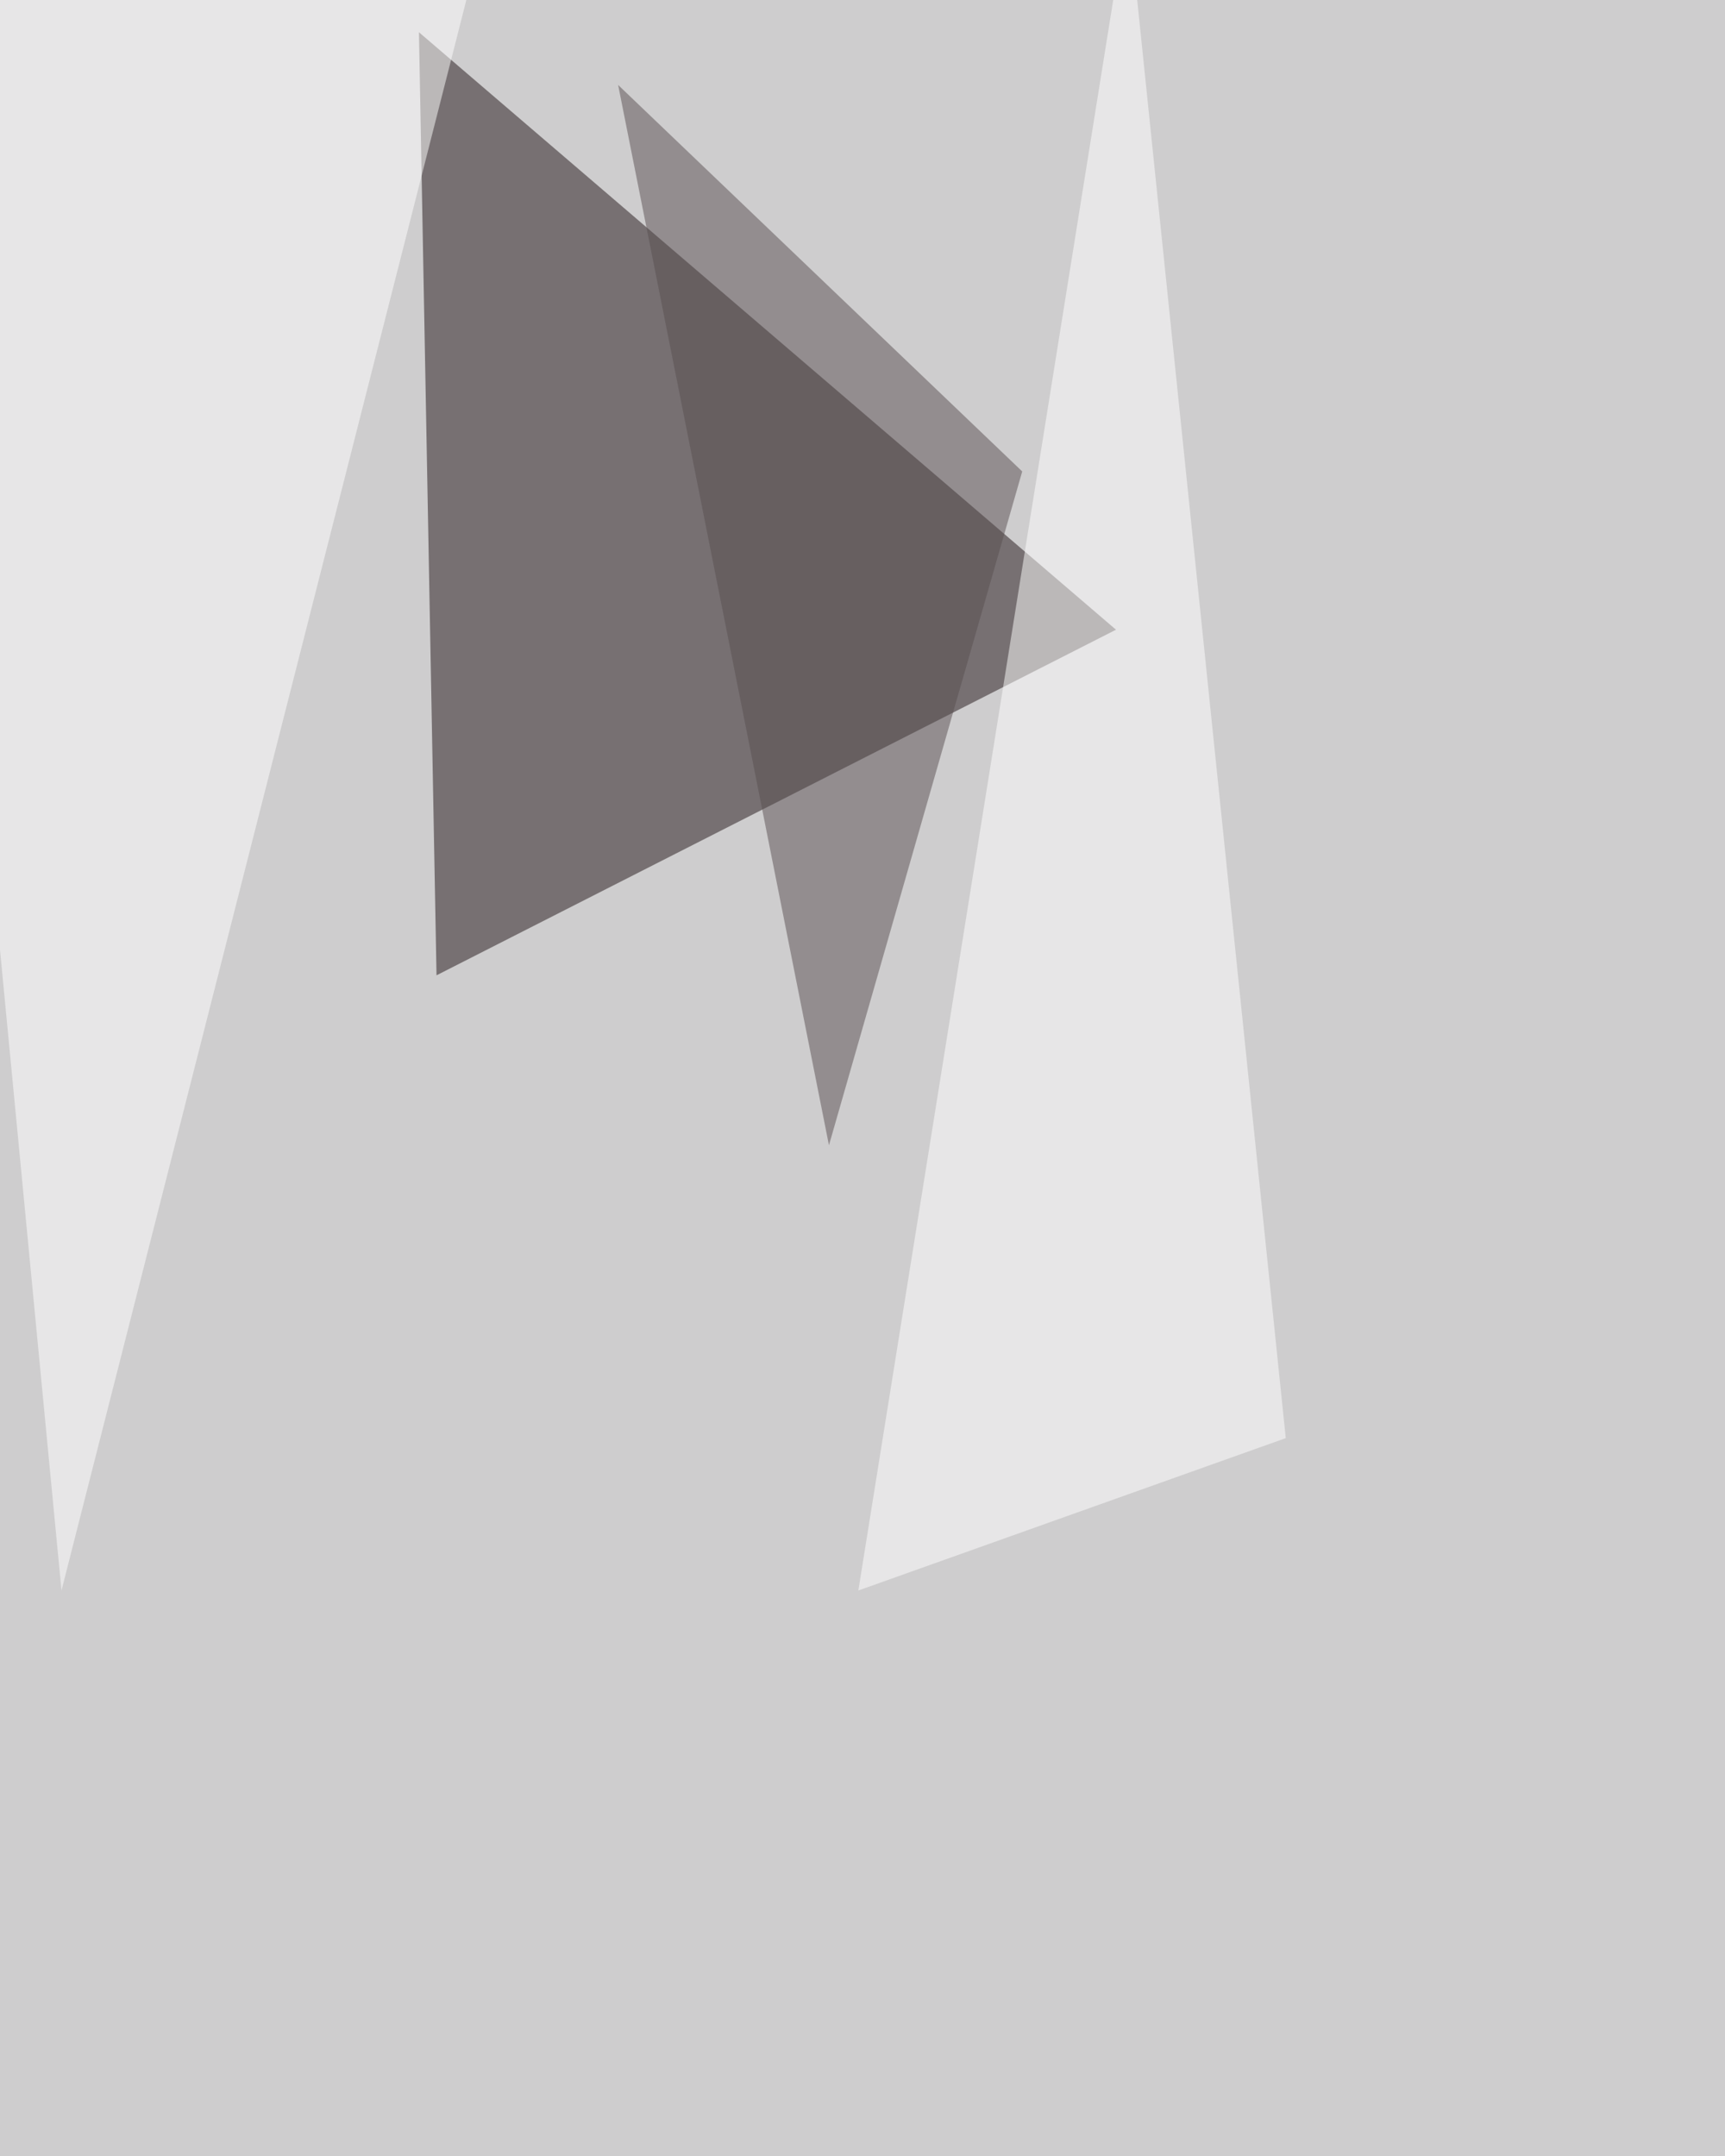 <svg xmlns="http://www.w3.org/2000/svg" width="1080" height="1350" ><filter id="a"><feGaussianBlur stdDeviation="55"/></filter><rect width="100%" height="100%" fill="#cecdce"/><g filter="url(#a)"><g fill-opacity=".5"><path fill="#211416" d="M273.3 610.7l425.4-216.4L262.3 20.2z"/><path fill="#fff" d="M38.5 995.9l-95.4-994L299-27.6zm498.9 0L805 900.5 706.1-57z"/><path fill="#584f50" d="M387 53.2l253 242-121 421.9z"/></g></g></svg>